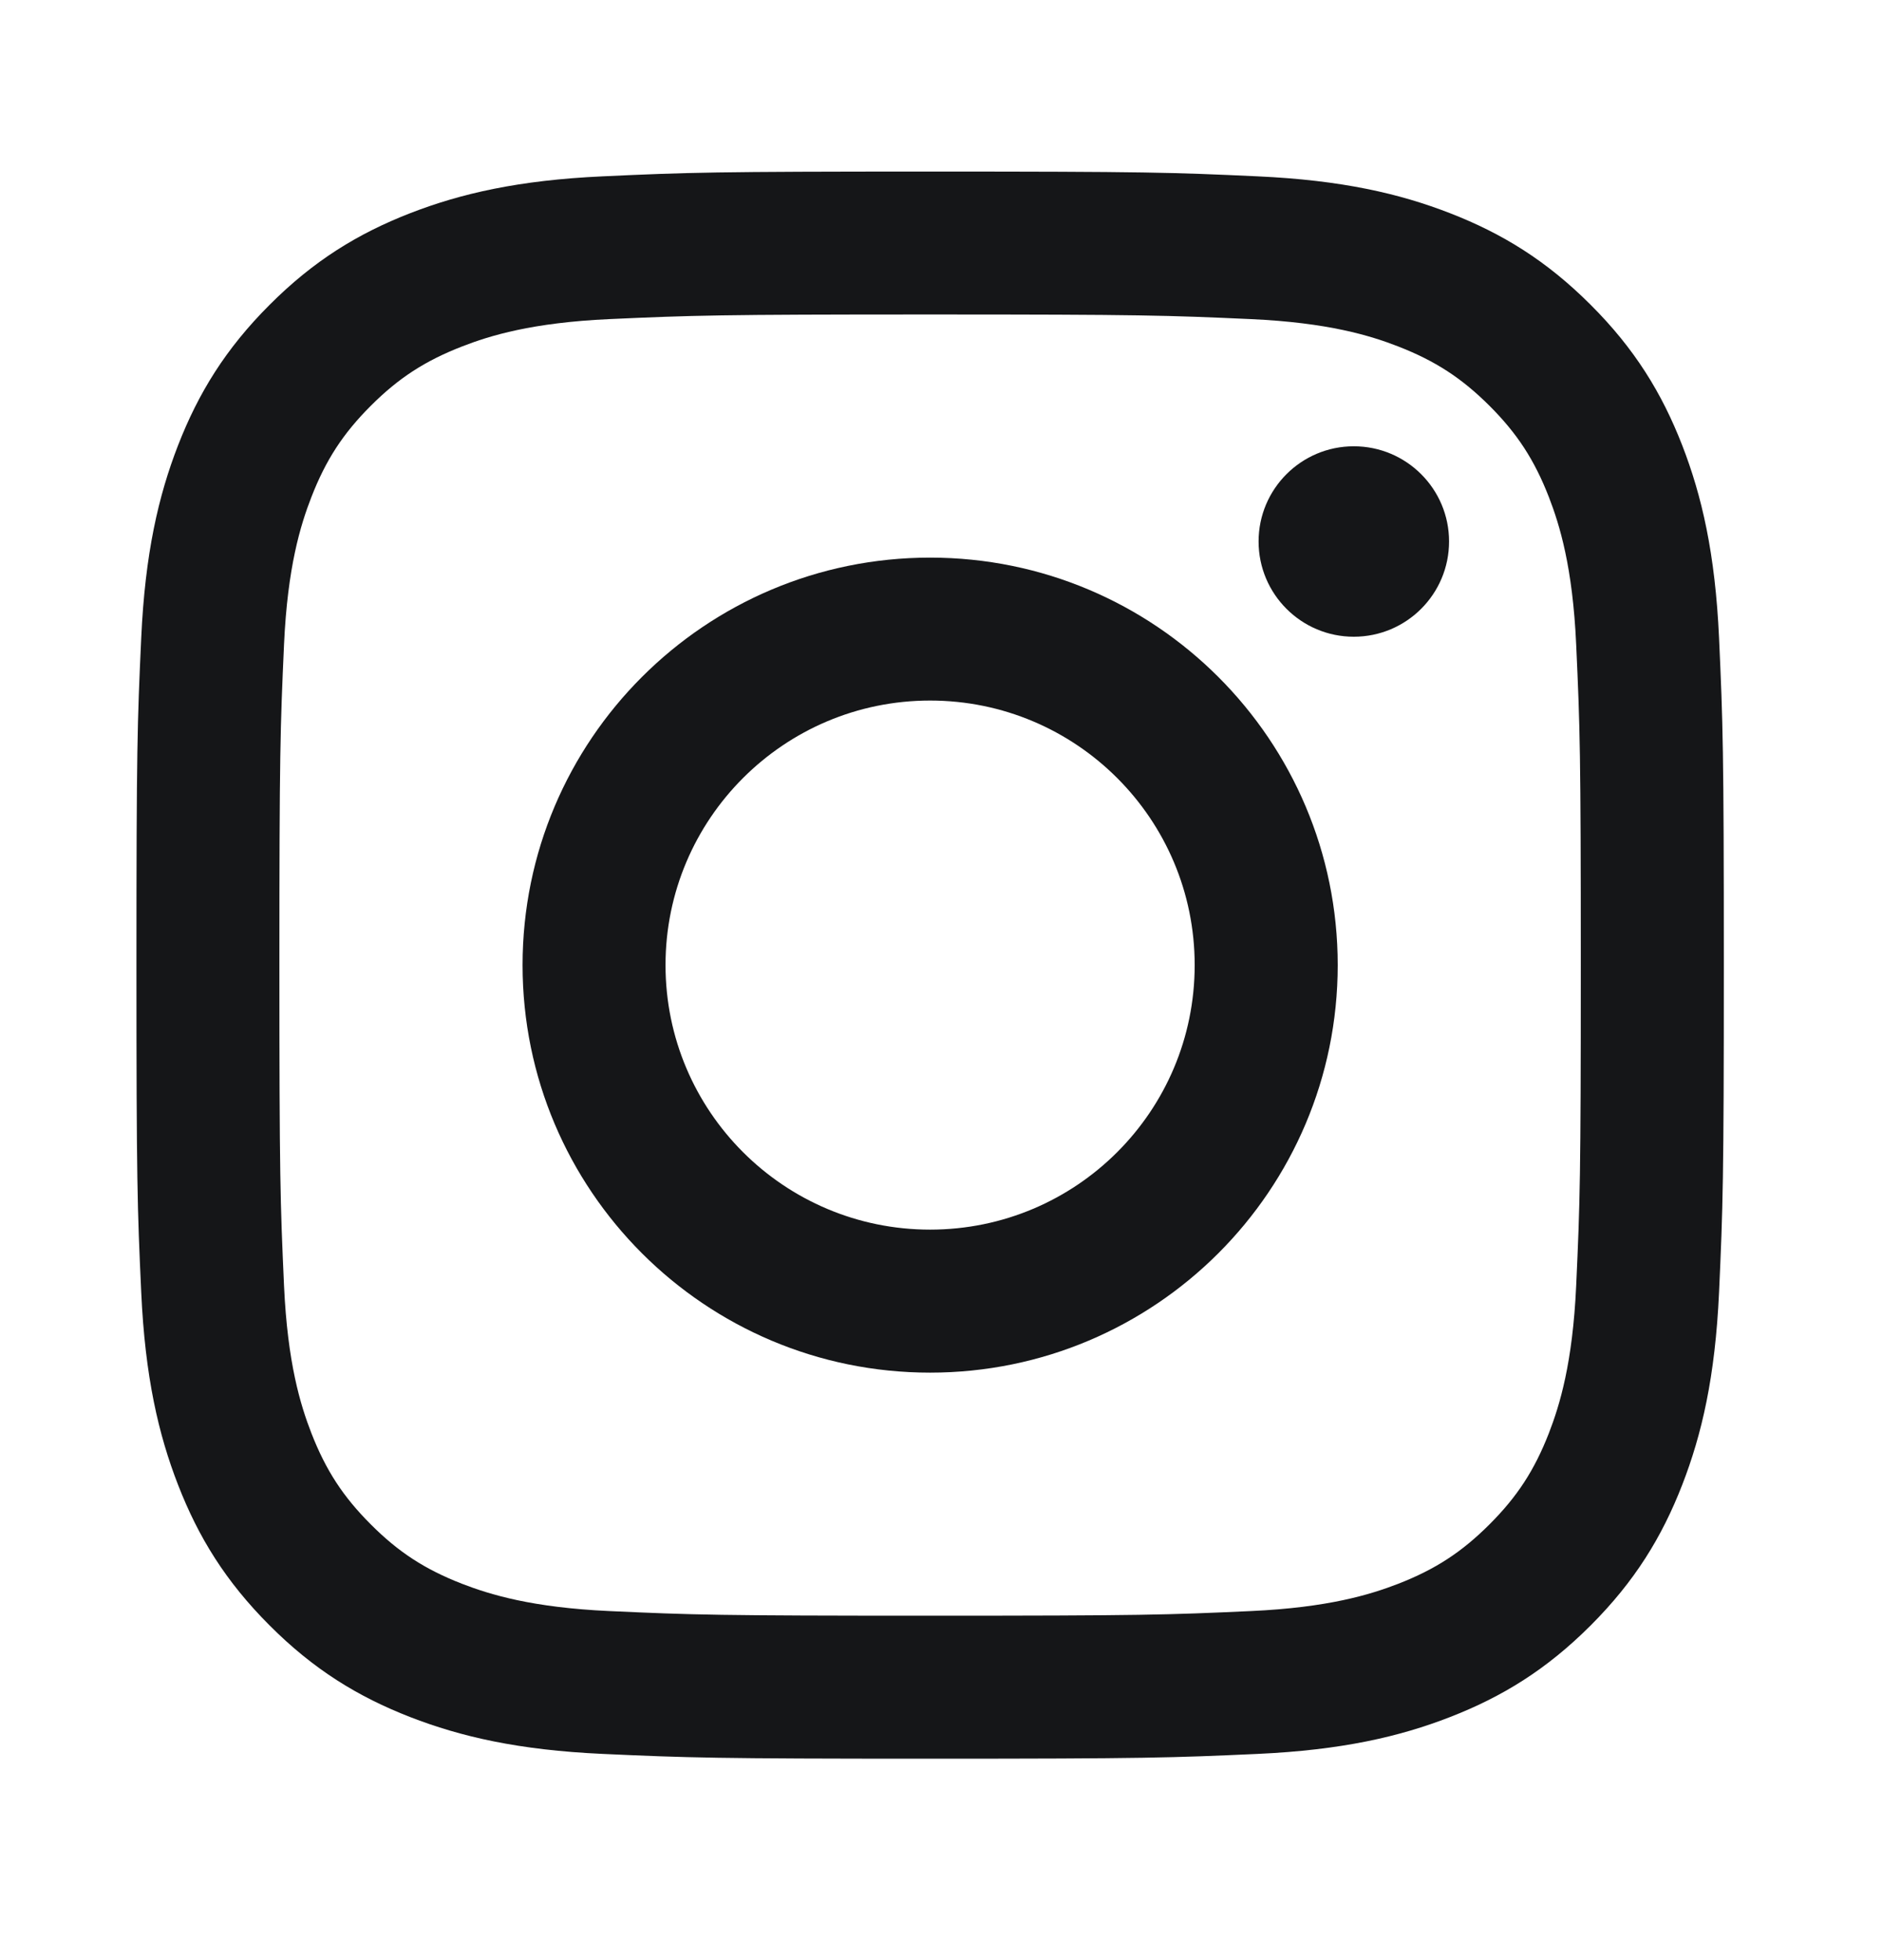 <svg width="24" height="25" viewBox="0 0 24 25" fill="none" xmlns="http://www.w3.org/2000/svg">
<path d="M11.861 2.188C9.113 2.188 8.768 2.199 7.688 2.249C6.611 2.298 5.875 2.469 5.231 2.719C4.566 2.978 4.001 3.324 3.439 3.887C2.876 4.449 2.53 5.014 2.271 5.679C2.021 6.323 1.85 7.059 1.801 8.136C1.751 9.216 1.74 9.56 1.74 12.309C1.74 15.058 1.751 15.403 1.801 16.482C1.85 17.56 2.021 18.296 2.271 18.939C2.53 19.605 2.876 20.169 3.439 20.732C4.001 21.295 4.566 21.641 5.231 21.9C5.875 22.15 6.611 22.321 7.688 22.37C8.768 22.419 9.113 22.431 11.861 22.431C14.61 22.431 14.955 22.419 16.035 22.37C17.112 22.321 17.848 22.15 18.491 21.9C19.157 21.641 19.721 21.295 20.284 20.732C20.847 20.169 21.193 19.605 21.452 18.939C21.702 18.296 21.873 17.56 21.922 16.482C21.971 15.403 21.983 15.058 21.983 12.309C21.983 9.56 21.971 9.216 21.922 8.136C21.873 7.059 21.702 6.323 21.452 5.679C21.193 5.014 20.847 4.449 20.284 3.887C19.721 3.324 19.157 2.978 18.491 2.719C17.848 2.469 17.112 2.298 16.035 2.249C14.955 2.199 14.61 2.188 11.861 2.188ZM11.861 4.011C14.564 4.011 14.884 4.022 15.951 4.07C16.938 4.115 17.474 4.28 17.831 4.419C18.303 4.603 18.64 4.822 18.995 5.176C19.349 5.53 19.568 5.867 19.752 6.34C19.89 6.697 20.055 7.232 20.1 8.219C20.149 9.287 20.159 9.607 20.159 12.309C20.159 15.012 20.149 15.332 20.1 16.399C20.055 17.386 19.89 17.922 19.752 18.279C19.568 18.751 19.349 19.088 18.995 19.442C18.64 19.797 18.303 20.016 17.831 20.2C17.474 20.338 16.938 20.503 15.951 20.548C14.884 20.597 14.564 20.607 11.861 20.607C9.159 20.607 8.839 20.597 7.771 20.548C6.785 20.503 6.249 20.338 5.892 20.2C5.419 20.016 5.082 19.797 4.728 19.442C4.374 19.088 4.155 18.751 3.971 18.279C3.832 17.922 3.667 17.386 3.622 16.399C3.574 15.332 3.563 15.012 3.563 12.309C3.563 9.607 3.574 9.287 3.622 8.219C3.667 7.232 3.832 6.697 3.971 6.34C4.155 5.867 4.374 5.53 4.728 5.176C5.082 4.822 5.419 4.603 5.892 4.419C6.249 4.28 6.785 4.115 7.771 4.07C8.839 4.022 9.159 4.011 11.861 4.011Z" fill="#151618"/>
<path d="M11.861 15.683C9.998 15.683 8.487 14.173 8.487 12.309C8.487 10.446 9.998 8.935 11.861 8.935C13.725 8.935 15.235 10.446 15.235 12.309C15.235 14.173 13.725 15.683 11.861 15.683ZM11.861 7.112C8.991 7.112 6.664 9.439 6.664 12.309C6.664 15.18 8.991 17.507 11.861 17.507C14.732 17.507 17.059 15.18 17.059 12.309C17.059 9.439 14.732 7.112 11.861 7.112Z" fill="#151618"/>
<path d="M18.479 6.906C18.479 7.577 17.935 8.121 17.264 8.121C16.594 8.121 16.05 7.577 16.05 6.906C16.05 6.236 16.594 5.692 17.264 5.692C17.935 5.692 18.479 6.236 18.479 6.906Z" fill="#151618"/>
</svg>
